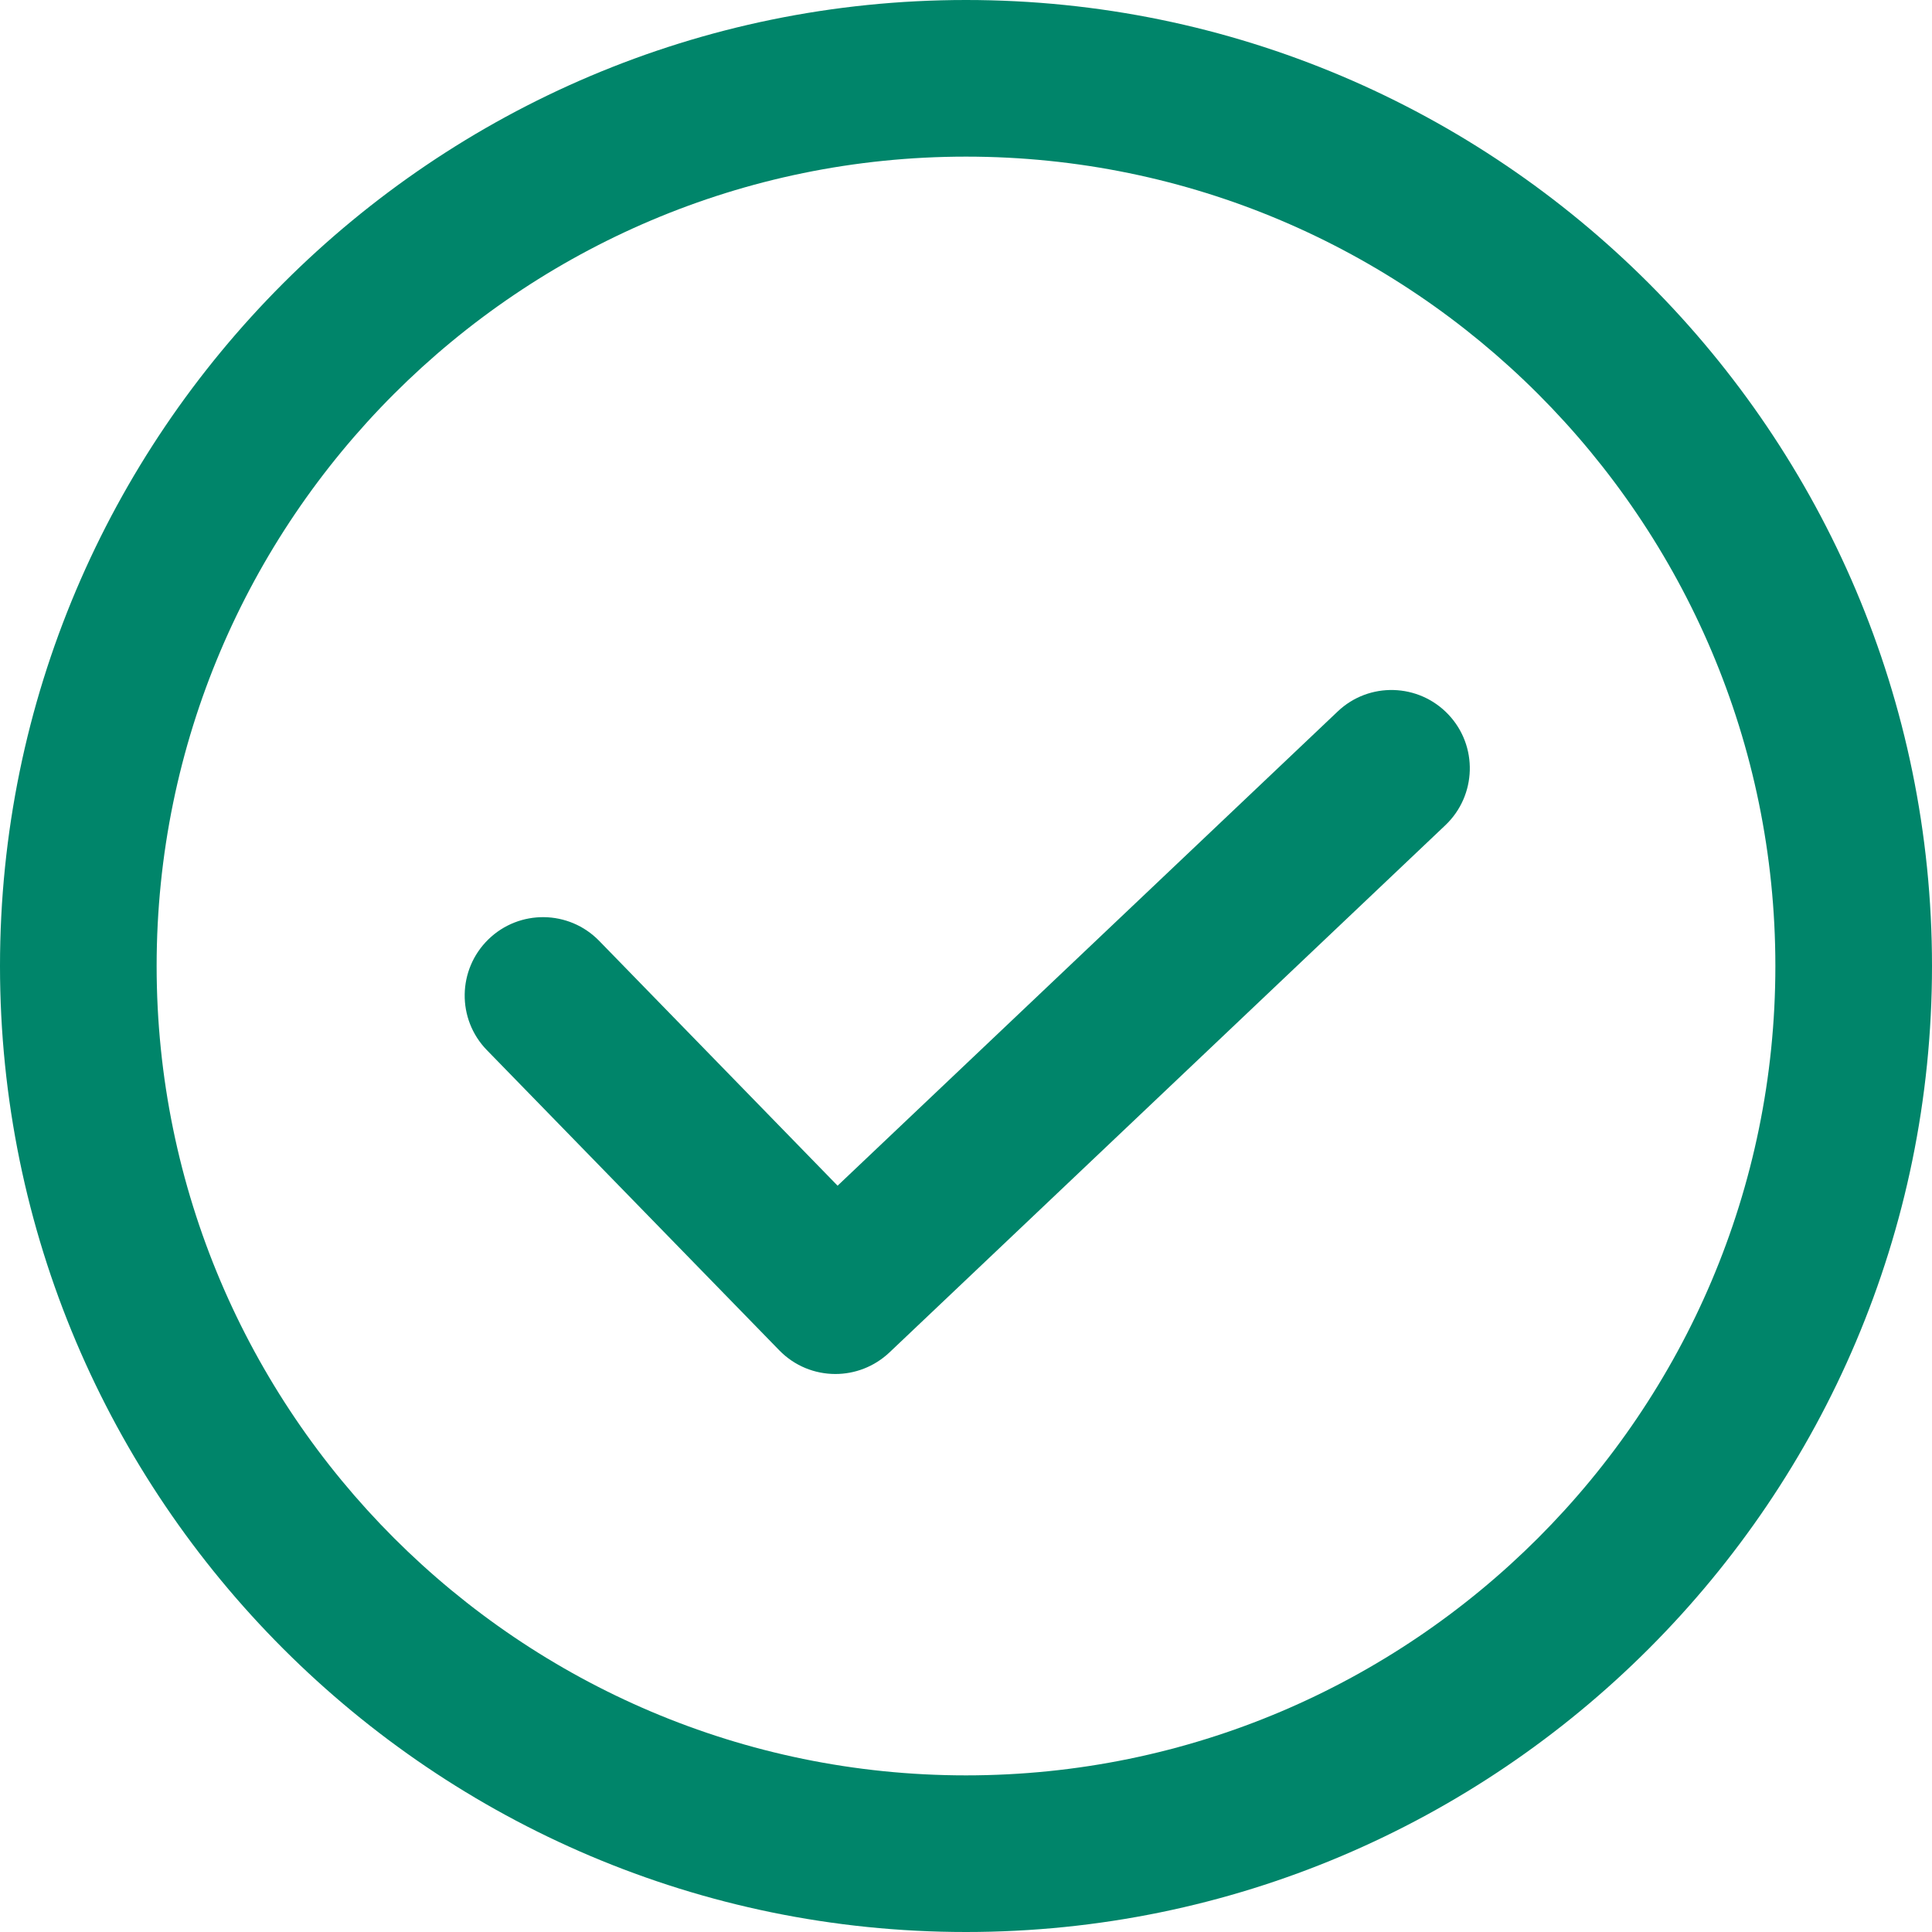 <svg width="28" height="28" viewBox="0 0 28 28" fill="none" xmlns="http://www.w3.org/2000/svg">
<path d="M14 0C6.28 0 0 6.28 0 14C0 21.72 6.28 28 14 28C21.72 28 28 21.72 28 14C28 6.28 21.72 0 14 0ZM14 25.73C7.533 25.73 2.27 20.468 2.27 14C2.27 7.533 7.532 2.27 14 2.27C20.468 2.27 25.73 7.532 25.73 14C25.73 20.468 20.468 25.73 14 25.73Z" fill="#00856A"/>
<path d="M20.99 10.354C20.559 9.9 19.84 9.879 19.386 10.312L12.139 17.184L8.683 13.635C8.245 13.186 7.527 13.177 7.078 13.614C6.629 14.052 6.619 14.77 7.056 15.219L11.294 19.57C11.516 19.798 11.811 19.913 12.107 19.913C12.388 19.913 12.669 19.809 12.889 19.602L20.948 11.959C21.402 11.527 21.422 10.809 20.99 10.354Z" fill="#00856A"/>
</svg>

